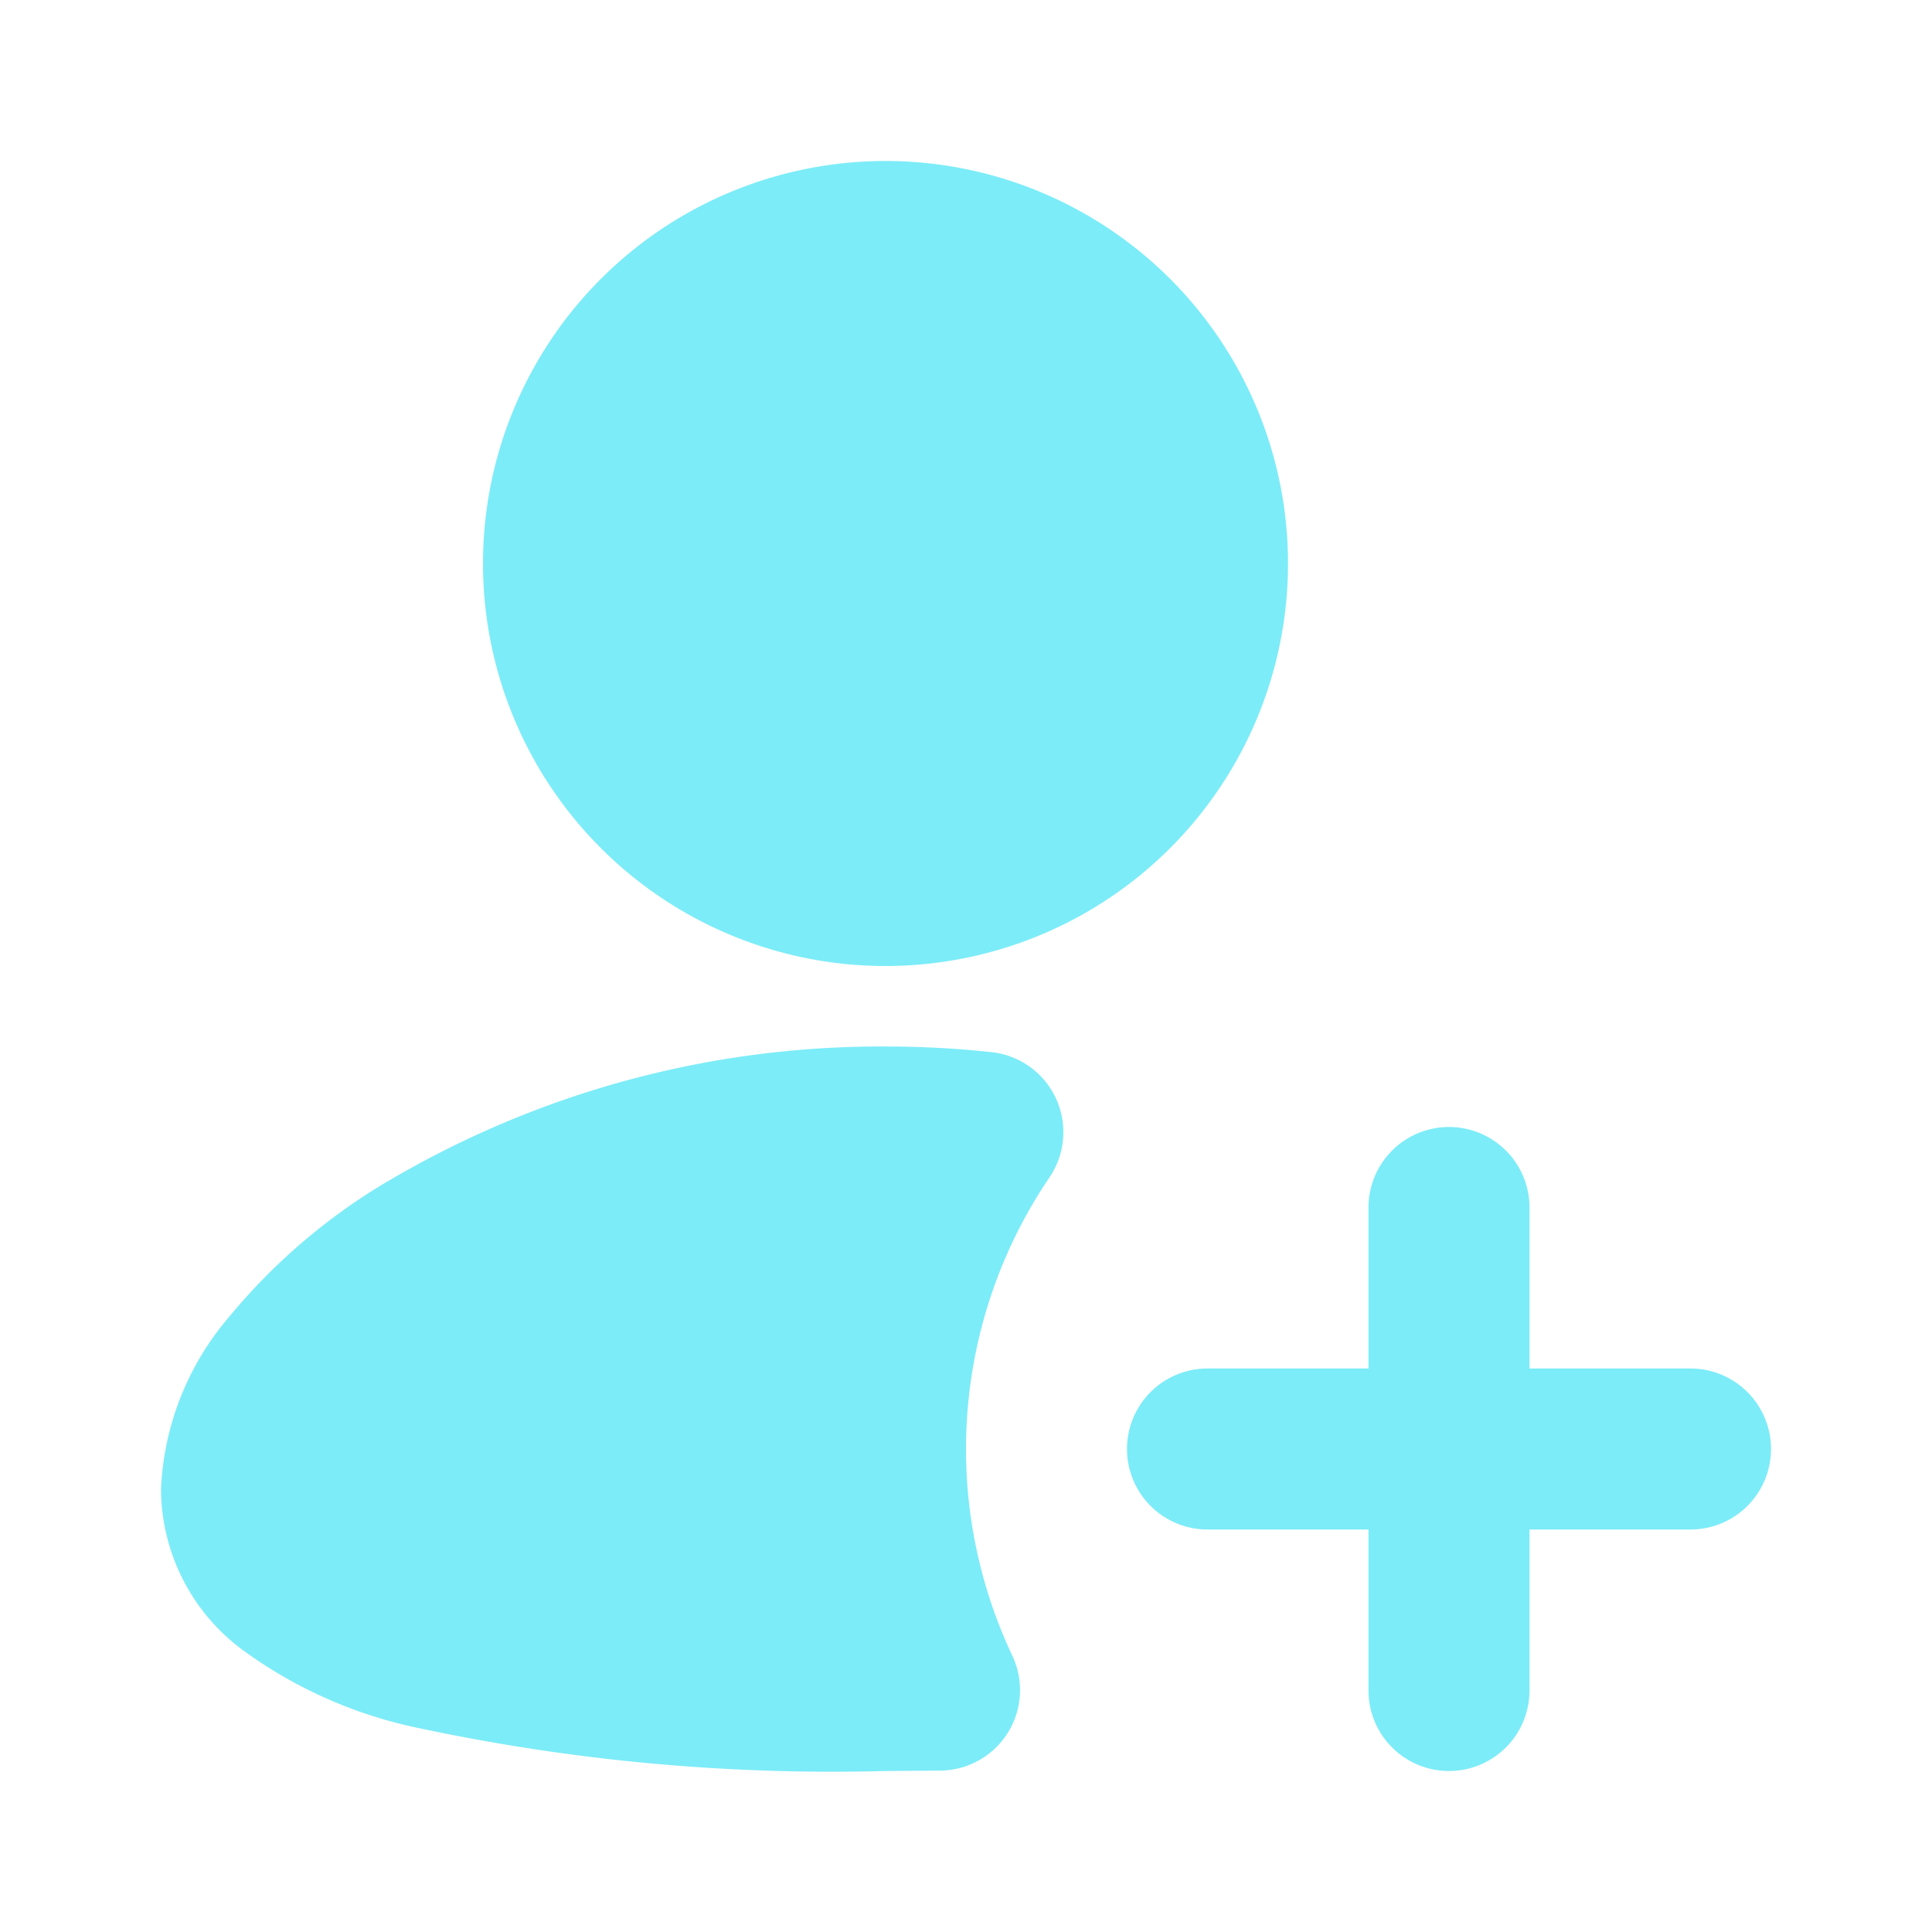 <svg id="ICON_Merchant_Onboarding" data-name="ICON_Merchant Onboarding" xmlns="http://www.w3.org/2000/svg" width="24" height="24" viewBox="0 0 24 24">
  <path id="Path_14514" data-name="Path 14514" d="M24,0V24H0V0ZM12.594,23.258l-.012,0-.071.035-.02,0-.014,0-.071-.036a.022.022,0,0,0-.024.006l0,.01-.017.428.005.02.01.013.1.074.015,0,.012,0,.1-.074.012-.016,0-.017-.017-.427a.022.022,0,0,0-.016-.018Zm.264-.113-.014,0-.184.093-.01.01,0,.011.018.43.005.012.008.008.2.092a.025.025,0,0,0,.029-.008l0-.014-.034-.614a.027.027,0,0,0-.02-.022Zm-.715,0a.023.023,0,0,0-.027.006l-.006.014-.034.614a.025.025,0,0,0,.017.024l.015,0,.2-.093.01-.008,0-.011.018-.43,0-.012-.01-.01-.184-.092Z" fill="none"/>
  <path id="Path_14515" data-name="Path 14515" d="M6,7a5,5,0,1,1,5,5A5,5,0,0,1,6,7ZM4.822,14.672A12.039,12.039,0,0,1,11,13a12.354,12.354,0,0,1,1.316.07,1,1,0,0,1,.72,1.557,6.013,6.013,0,0,0-.461,5.94,1,1,0,0,1-.89,1.428L11,22a24.579,24.579,0,0,1-5.913-.558A5.637,5.637,0,0,1,3,20.486,2.5,2.5,0,0,1,2,18.5a3.52,3.52,0,0,1,.844-2.139,7.513,7.513,0,0,1,1.978-1.69ZM18,14a1,1,0,0,1,1,1v2h2a1,1,0,0,1,0,2H19v2a1,1,0,0,1-2,0V19H15a1,1,0,0,1,0-2h2V15A1,1,0,0,1,18,14Z" fill="#7cecf8"/>
</svg>
